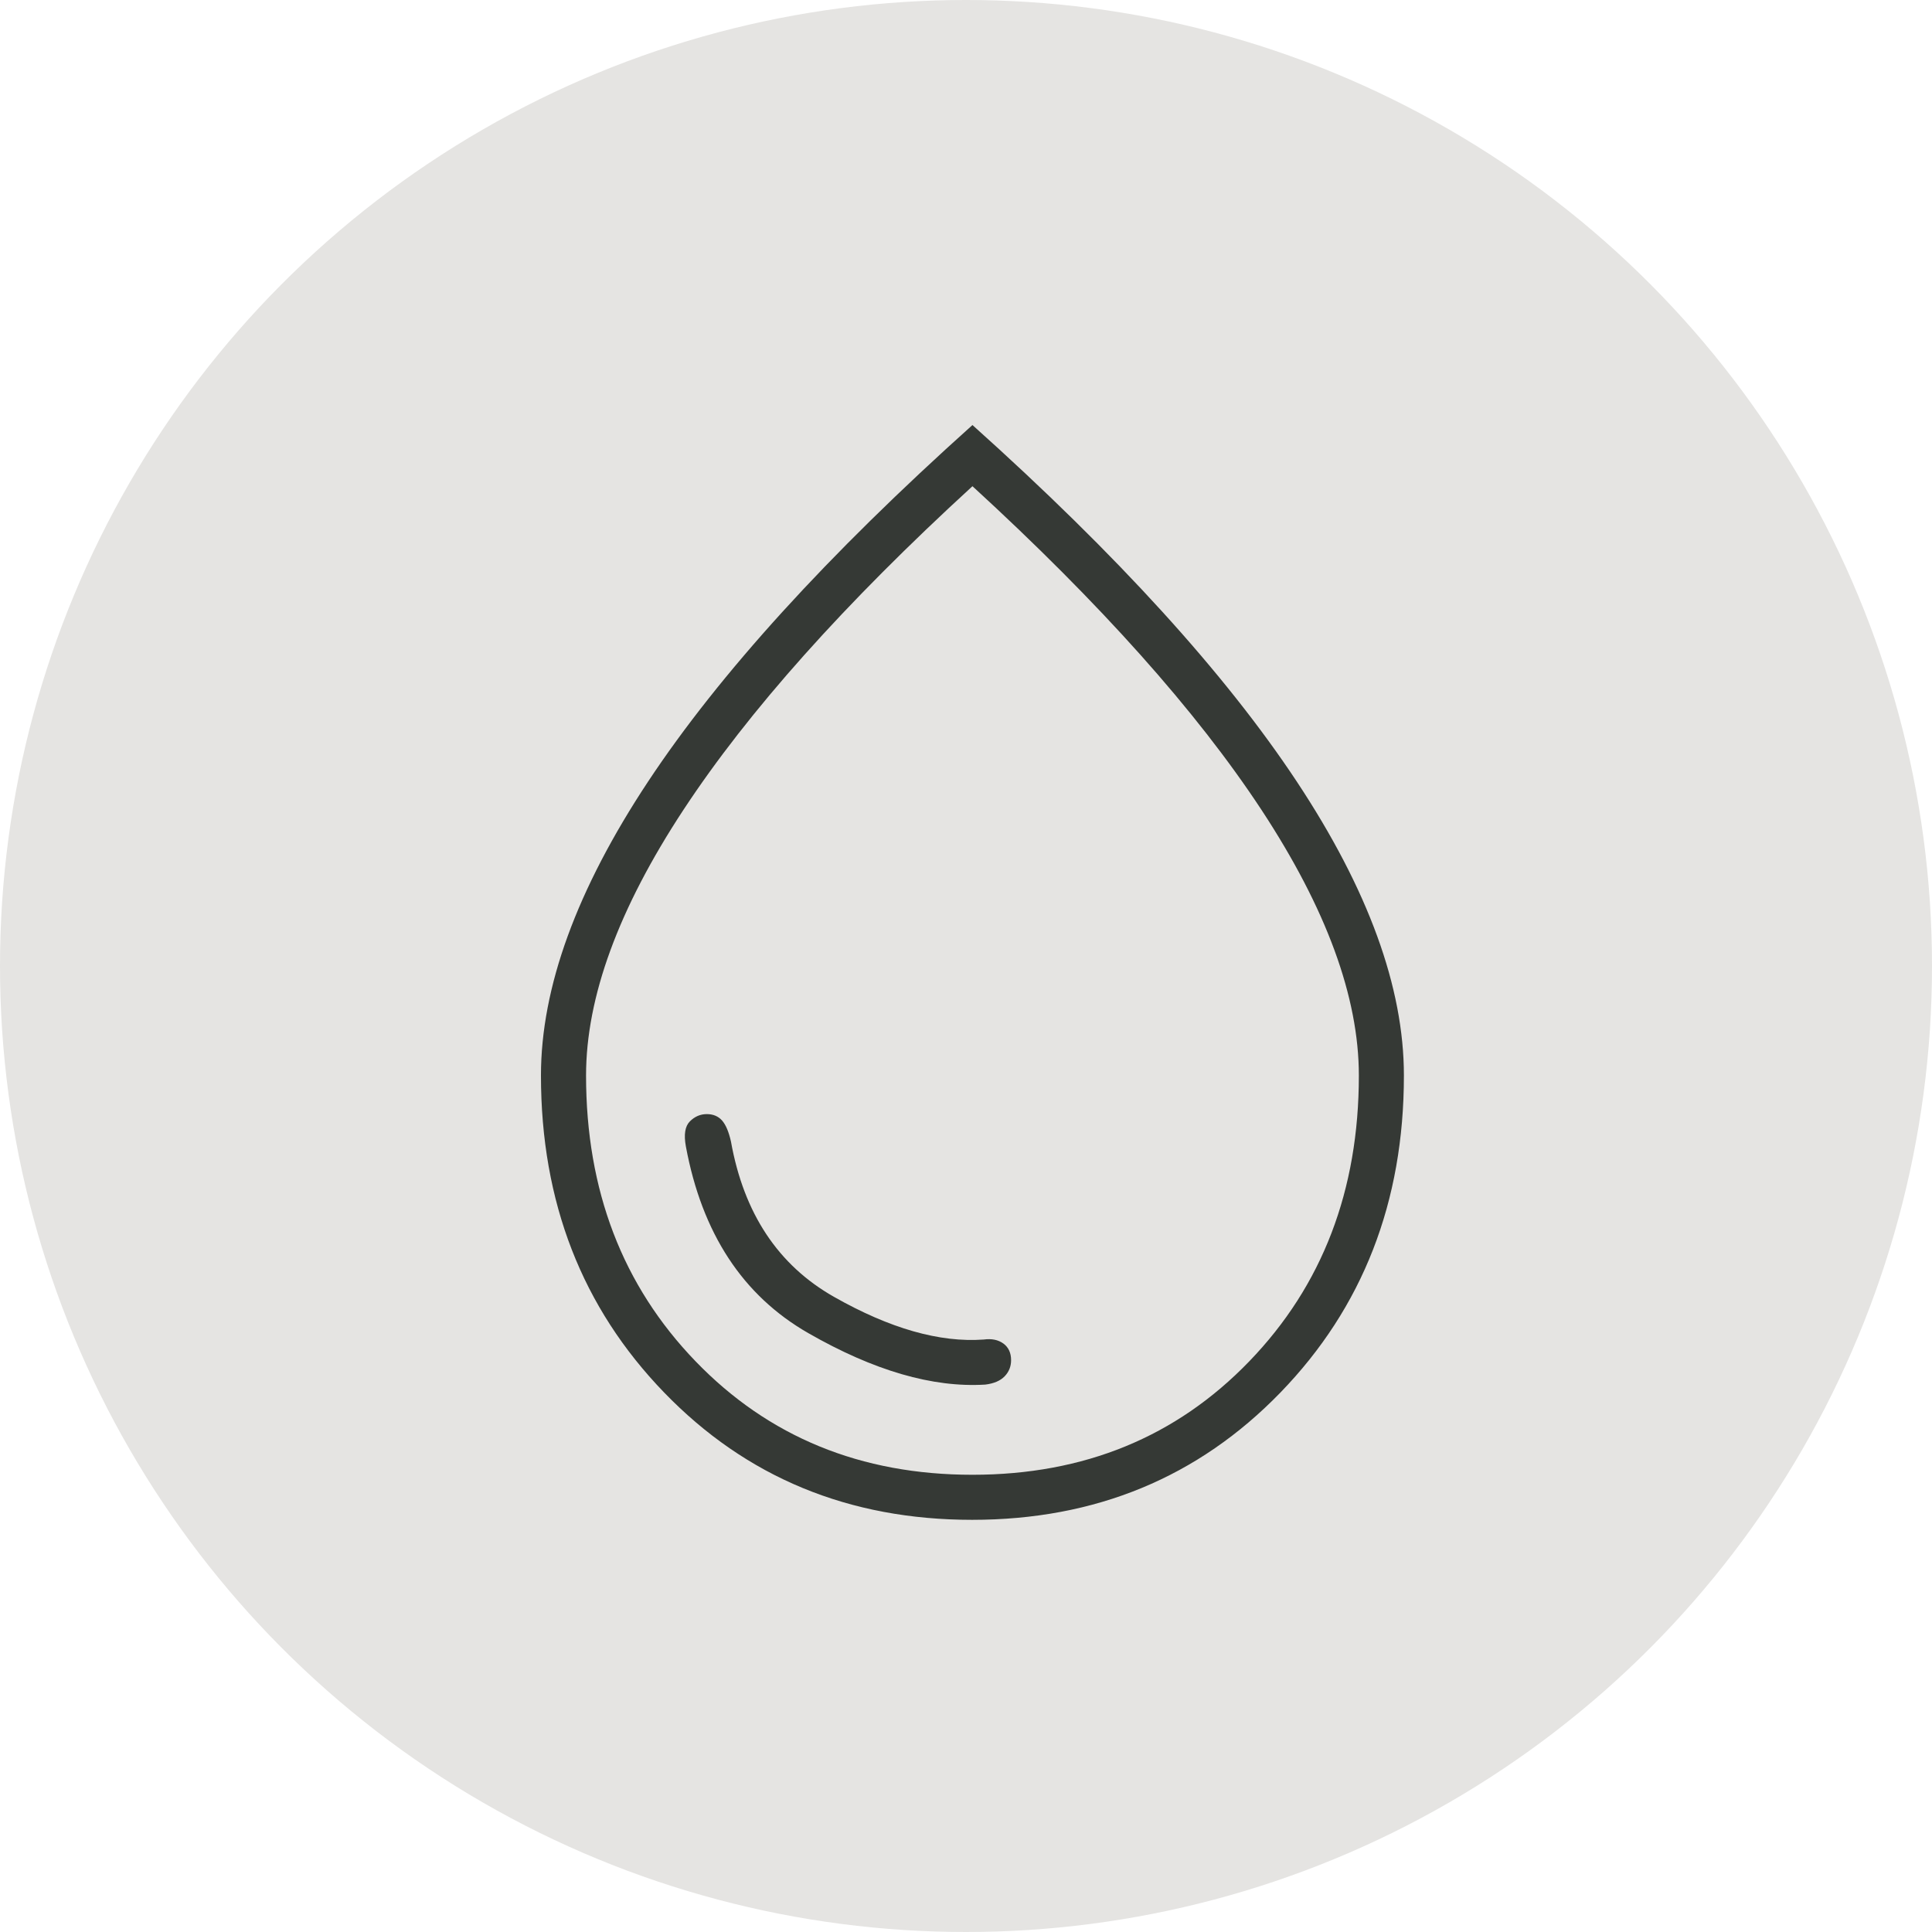 <?xml version="1.0" encoding="UTF-8"?>
<svg xmlns="http://www.w3.org/2000/svg" width="50" height="50" viewBox="0 0 50 50" fill="none">
  <g id="Frame 205">
    <g id="Ellipse 2" filter="url(#filter0_b_152_92)">
      <circle cx="25" cy="25" r="25" fill="#E5E4E2"></circle>
    </g>
    <g id="water_drop">
      <mask id="mask0_152_92" style="mask-type:alpha" maskUnits="userSpaceOnUse" x="9" y="9" width="32" height="32">
        <rect id="Bounding box" x="9" y="9" width="32" height="32" fill="#D9D9D9"></rect>
      </mask>
      <g mask="url(#mask0_152_92)">
        <path id="water_drop_2" d="M25.5 35.833C25.722 35.806 25.889 35.734 26 35.619C26.111 35.504 26.167 35.364 26.167 35.202C26.167 35.012 26.1 34.868 25.968 34.771C25.835 34.674 25.665 34.639 25.458 34.667C24.319 34.75 23.028 34.382 21.583 33.562C20.139 32.743 19.25 31.403 18.917 29.542C18.861 29.292 18.785 29.111 18.688 29C18.59 28.889 18.458 28.833 18.292 28.833C18.125 28.833 17.979 28.896 17.854 29.021C17.729 29.146 17.694 29.361 17.75 29.667C18.167 31.917 19.222 33.528 20.917 34.5C22.611 35.472 24.139 35.917 25.5 35.833ZM25.159 39.333C21.97 39.333 19.312 38.235 17.188 36.038C15.062 33.84 14 31.106 14 27.833C14 25.556 14.924 23.021 16.771 20.229C18.618 17.438 21.417 14.361 25.167 11C28.917 14.361 31.715 17.438 33.562 20.229C35.41 23.021 36.333 25.556 36.333 27.833C36.333 31.106 35.268 33.84 33.138 36.038C31.008 38.235 28.348 39.333 25.159 39.333ZM25.167 38.167C28.056 38.167 30.444 37.188 32.333 35.229C34.222 33.271 35.167 30.806 35.167 27.833C35.167 25.806 34.326 23.514 32.646 20.958C30.965 18.403 28.472 15.611 25.167 12.583C21.861 15.611 19.368 18.403 17.688 20.958C16.007 23.514 15.167 25.806 15.167 27.833C15.167 30.806 16.111 33.271 18 35.229C19.889 37.188 22.278 38.167 25.167 38.167Z" fill="#353935"></path>
      </g>
    </g>
  </g>
  <defs>
    <filter id="filter0_b_152_92" x="-50" y="-50" width="150" height="150" filterUnits="userSpaceOnUse" color-interpolation-filters="sRGB">
      <feFlood flood-opacity="0" result="BackgroundImageFix"></feFlood>
      <feGaussianBlur in="BackgroundImageFix" stdDeviation="25"></feGaussianBlur>
      <feComposite in2="SourceAlpha" operator="in" result="effect1_backgroundBlur_152_92"></feComposite>
      <feBlend mode="normal" in="SourceGraphic" in2="effect1_backgroundBlur_152_92" result="shape"></feBlend>
    </filter>
  </defs>
</svg>
